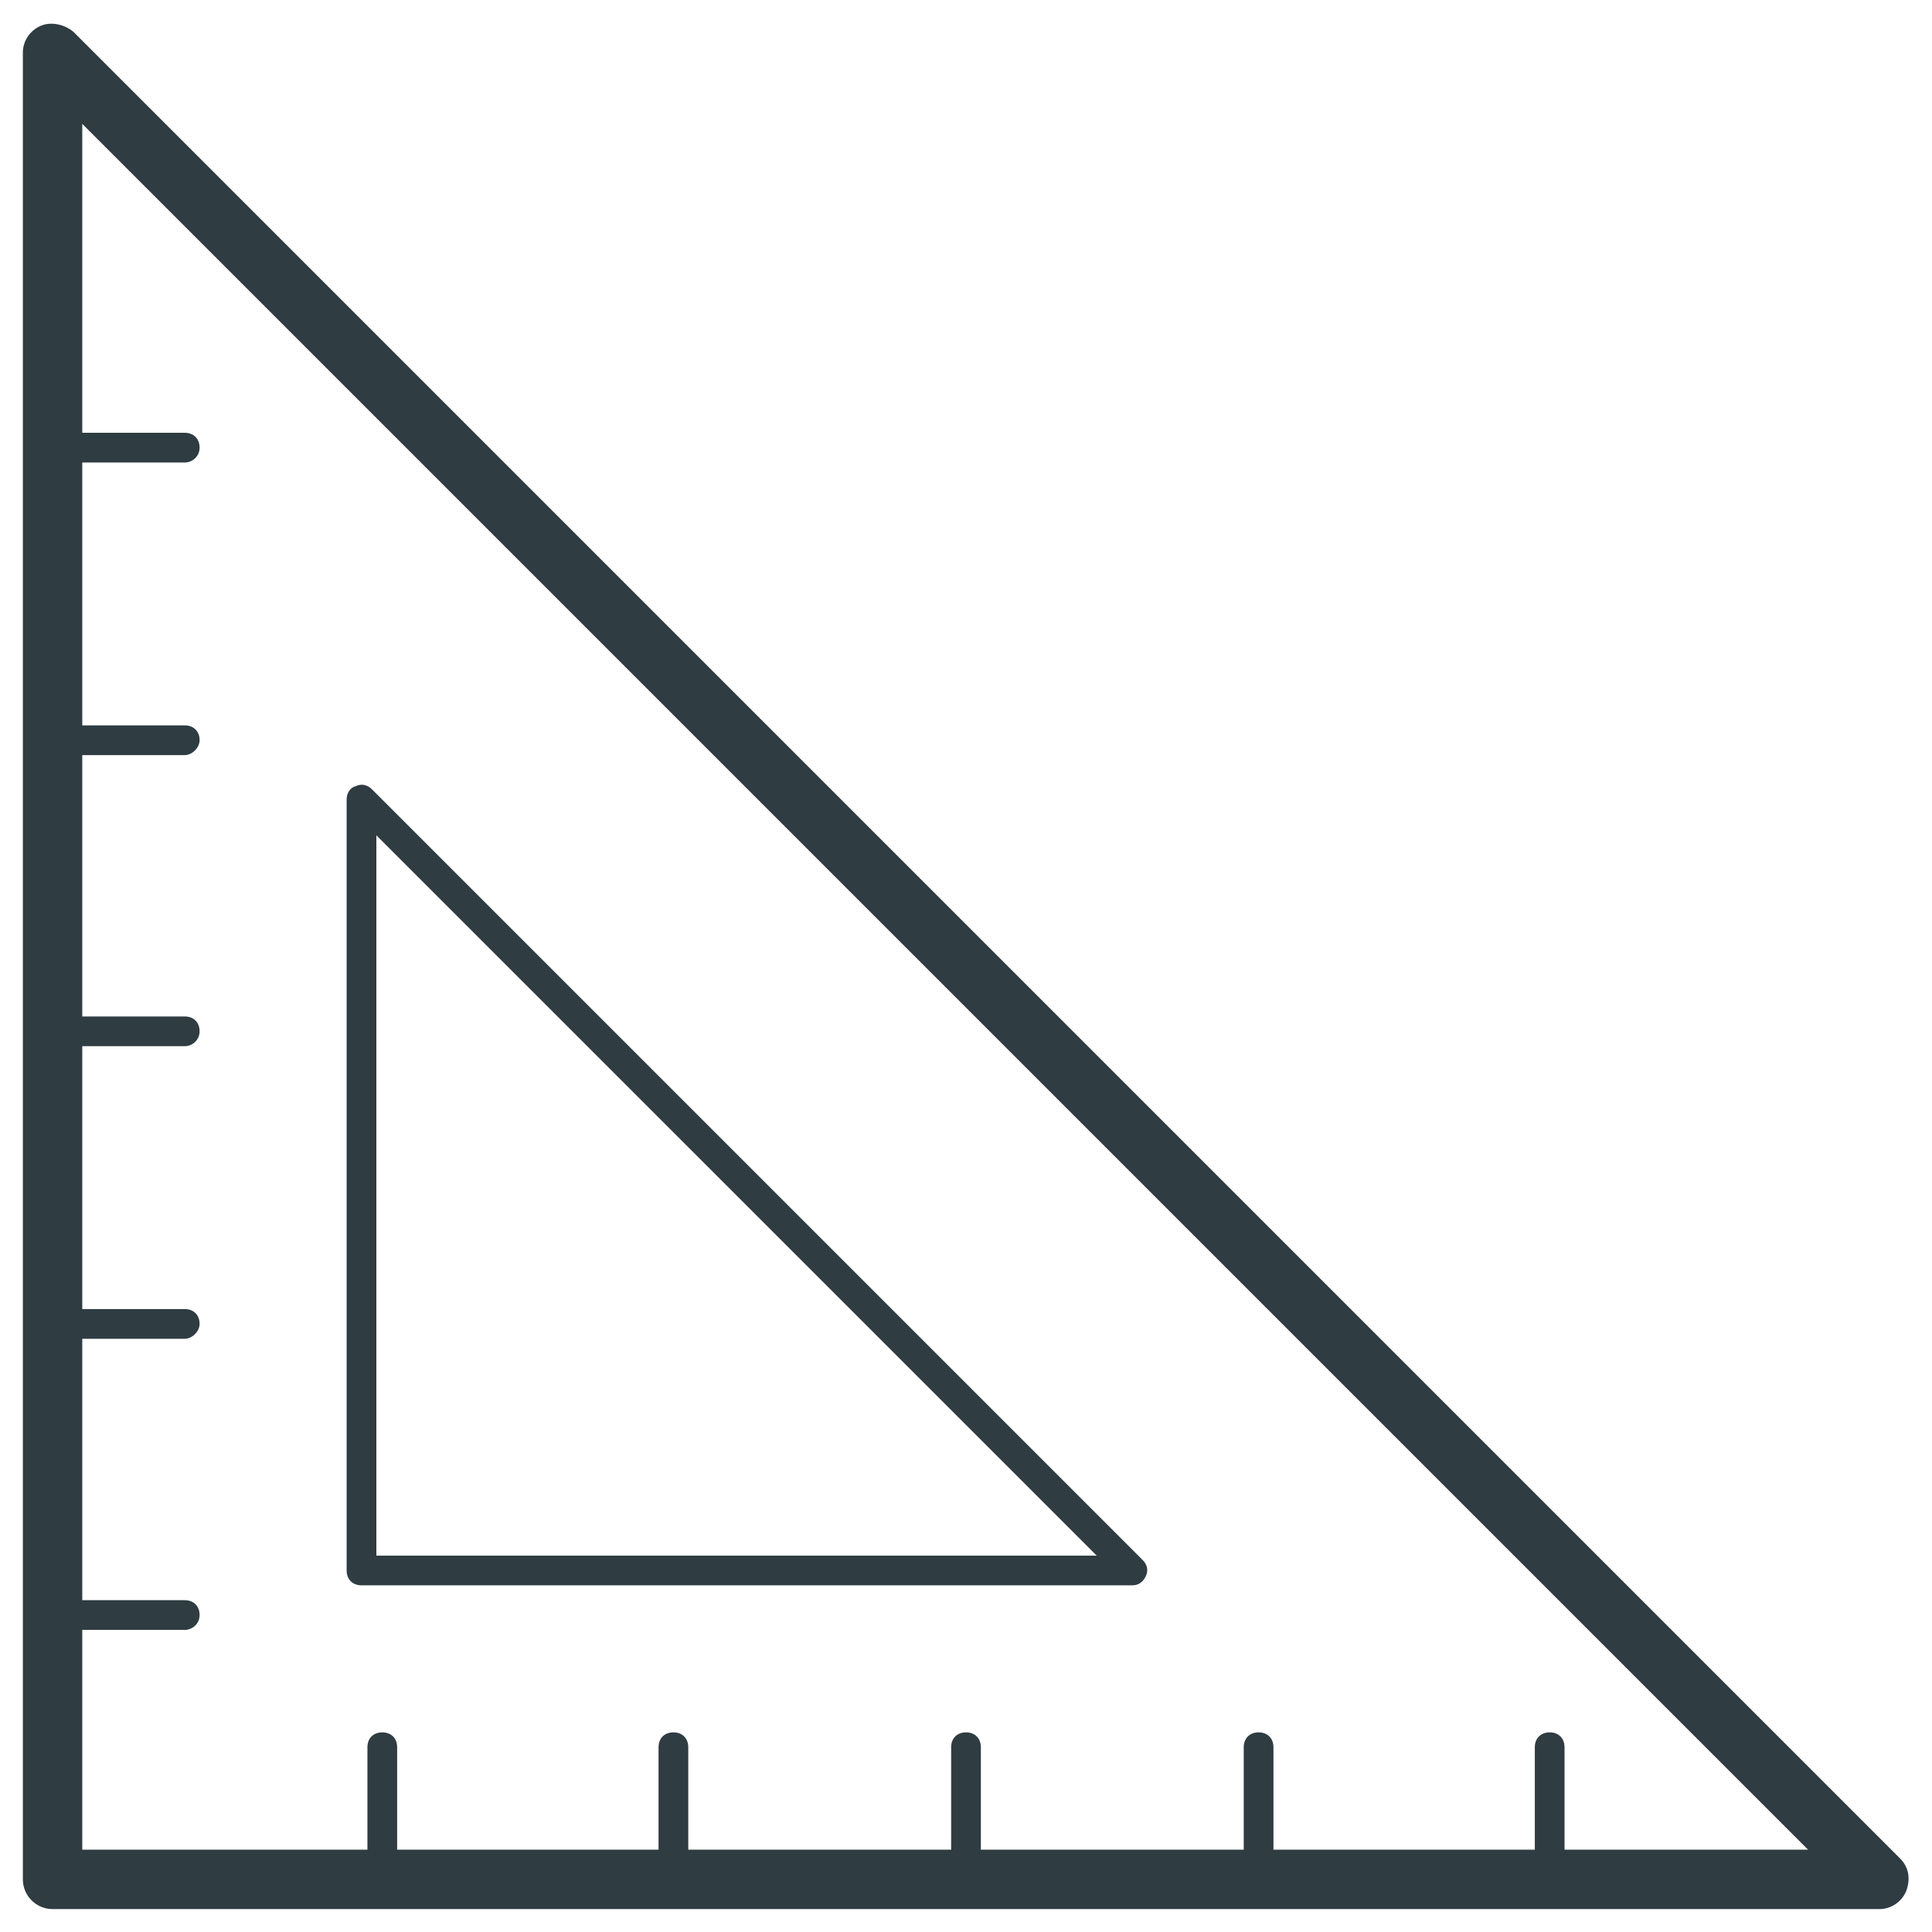<?xml version="1.0" encoding="UTF-8"?>
<!-- Uploaded to: SVG Repo, www.svgrepo.com, Generator: SVG Repo Mixer Tools -->
<svg width="800px" height="800px" version="1.1" viewBox="144 144 512 512" xmlns="http://www.w3.org/2000/svg">
 <g fill="#2f3c42">
  <path d="m642.06 649.93h-484.13c-4.328 0-7.871-3.543-7.871-7.871v-484.13c0-3.148 1.969-5.902 4.723-7.086 2.754-1.18 6.297-0.395 8.66 1.574l484.13 484.13c2.363 2.363 2.754 5.512 1.574 8.66-1.18 2.758-3.938 4.723-7.086 4.723zm-476.26-15.742h457.36l-457.36-457.36z"/>
  <path d="m192.96 266.57h-35.031c-2.363 0-3.938-1.574-3.938-3.938 0-2.363 1.574-3.938 3.938-3.938h35.031c2.363 0 3.938 1.574 3.938 3.938-0.004 2.363-1.969 3.938-3.938 3.938z"/>
  <path d="m192.96 344.11h-35.031c-2.363 0-3.938-1.574-3.938-3.938s1.574-3.938 3.938-3.938h35.031c2.363 0 3.938 1.574 3.938 3.938-0.004 1.973-1.969 3.938-3.938 3.938z"/>
  <path d="m192.96 421.25h-35.031c-2.363 0-3.938-1.574-3.938-3.938 0-2.363 1.574-3.938 3.938-3.938h35.031c2.363 0 3.938 1.574 3.938 3.938-0.004 2.363-1.969 3.938-3.938 3.938z"/>
  <path d="m192.96 498.79h-35.031c-2.363 0-3.938-1.574-3.938-3.938s1.574-3.938 3.938-3.938h35.031c2.363 0 3.938 1.574 3.938 3.938-0.004 1.969-1.969 3.938-3.938 3.938z"/>
  <path d="m192.96 575.94h-35.031c-2.363 0-3.938-1.574-3.938-3.938s1.574-3.938 3.938-3.938h35.031c2.363 0 3.938 1.574 3.938 3.938-0.004 2.363-1.969 3.938-3.938 3.938z"/>
  <path d="m554.68 646c-2.363 0-3.938-1.574-3.938-3.938v-35.031c0-2.363 1.574-3.938 3.938-3.938 2.363 0 3.938 1.574 3.938 3.938v35.031c0 2.363-1.574 3.938-3.938 3.938z"/>
  <path d="m477.54 646c-2.363 0-3.938-1.574-3.938-3.938v-35.031c0-2.363 1.574-3.938 3.938-3.938 2.363 0 3.938 1.574 3.938 3.938v35.031c-0.004 2.363-1.969 3.938-3.938 3.938z"/>
  <path d="m400 646c-2.363 0-3.938-1.574-3.938-3.938v-35.031c0-2.363 1.574-3.938 3.938-3.938s3.938 1.574 3.938 3.938v35.031c-0.004 2.363-1.578 3.938-3.938 3.938z"/>
  <path d="m322.46 646c-2.363 0-3.938-1.574-3.938-3.938v-35.031c0-2.363 1.574-3.938 3.938-3.938 2.363 0 3.938 1.574 3.938 3.938v35.031c-0.004 2.363-1.578 3.938-3.938 3.938z"/>
  <path d="m245.31 646c-2.363 0-3.938-1.574-3.938-3.938v-35.031c0-2.363 1.574-3.938 3.938-3.938s3.938 1.574 3.938 3.938v35.031c0 2.363-1.969 3.938-3.938 3.938z"/>
  <path d="m444.08 564.13h-204.28c-2.363 0-3.938-1.574-3.938-3.938v-204.28c0-1.574 0.789-3.148 2.363-3.543 1.574-0.789 3.148-0.395 4.328 0.789l204.28 204.28c1.18 1.18 1.574 2.754 0.789 4.328-0.789 1.578-1.969 2.363-3.543 2.363zm-200.34-7.871h190.9l-190.9-190.89z"/>
 </g>
</svg>